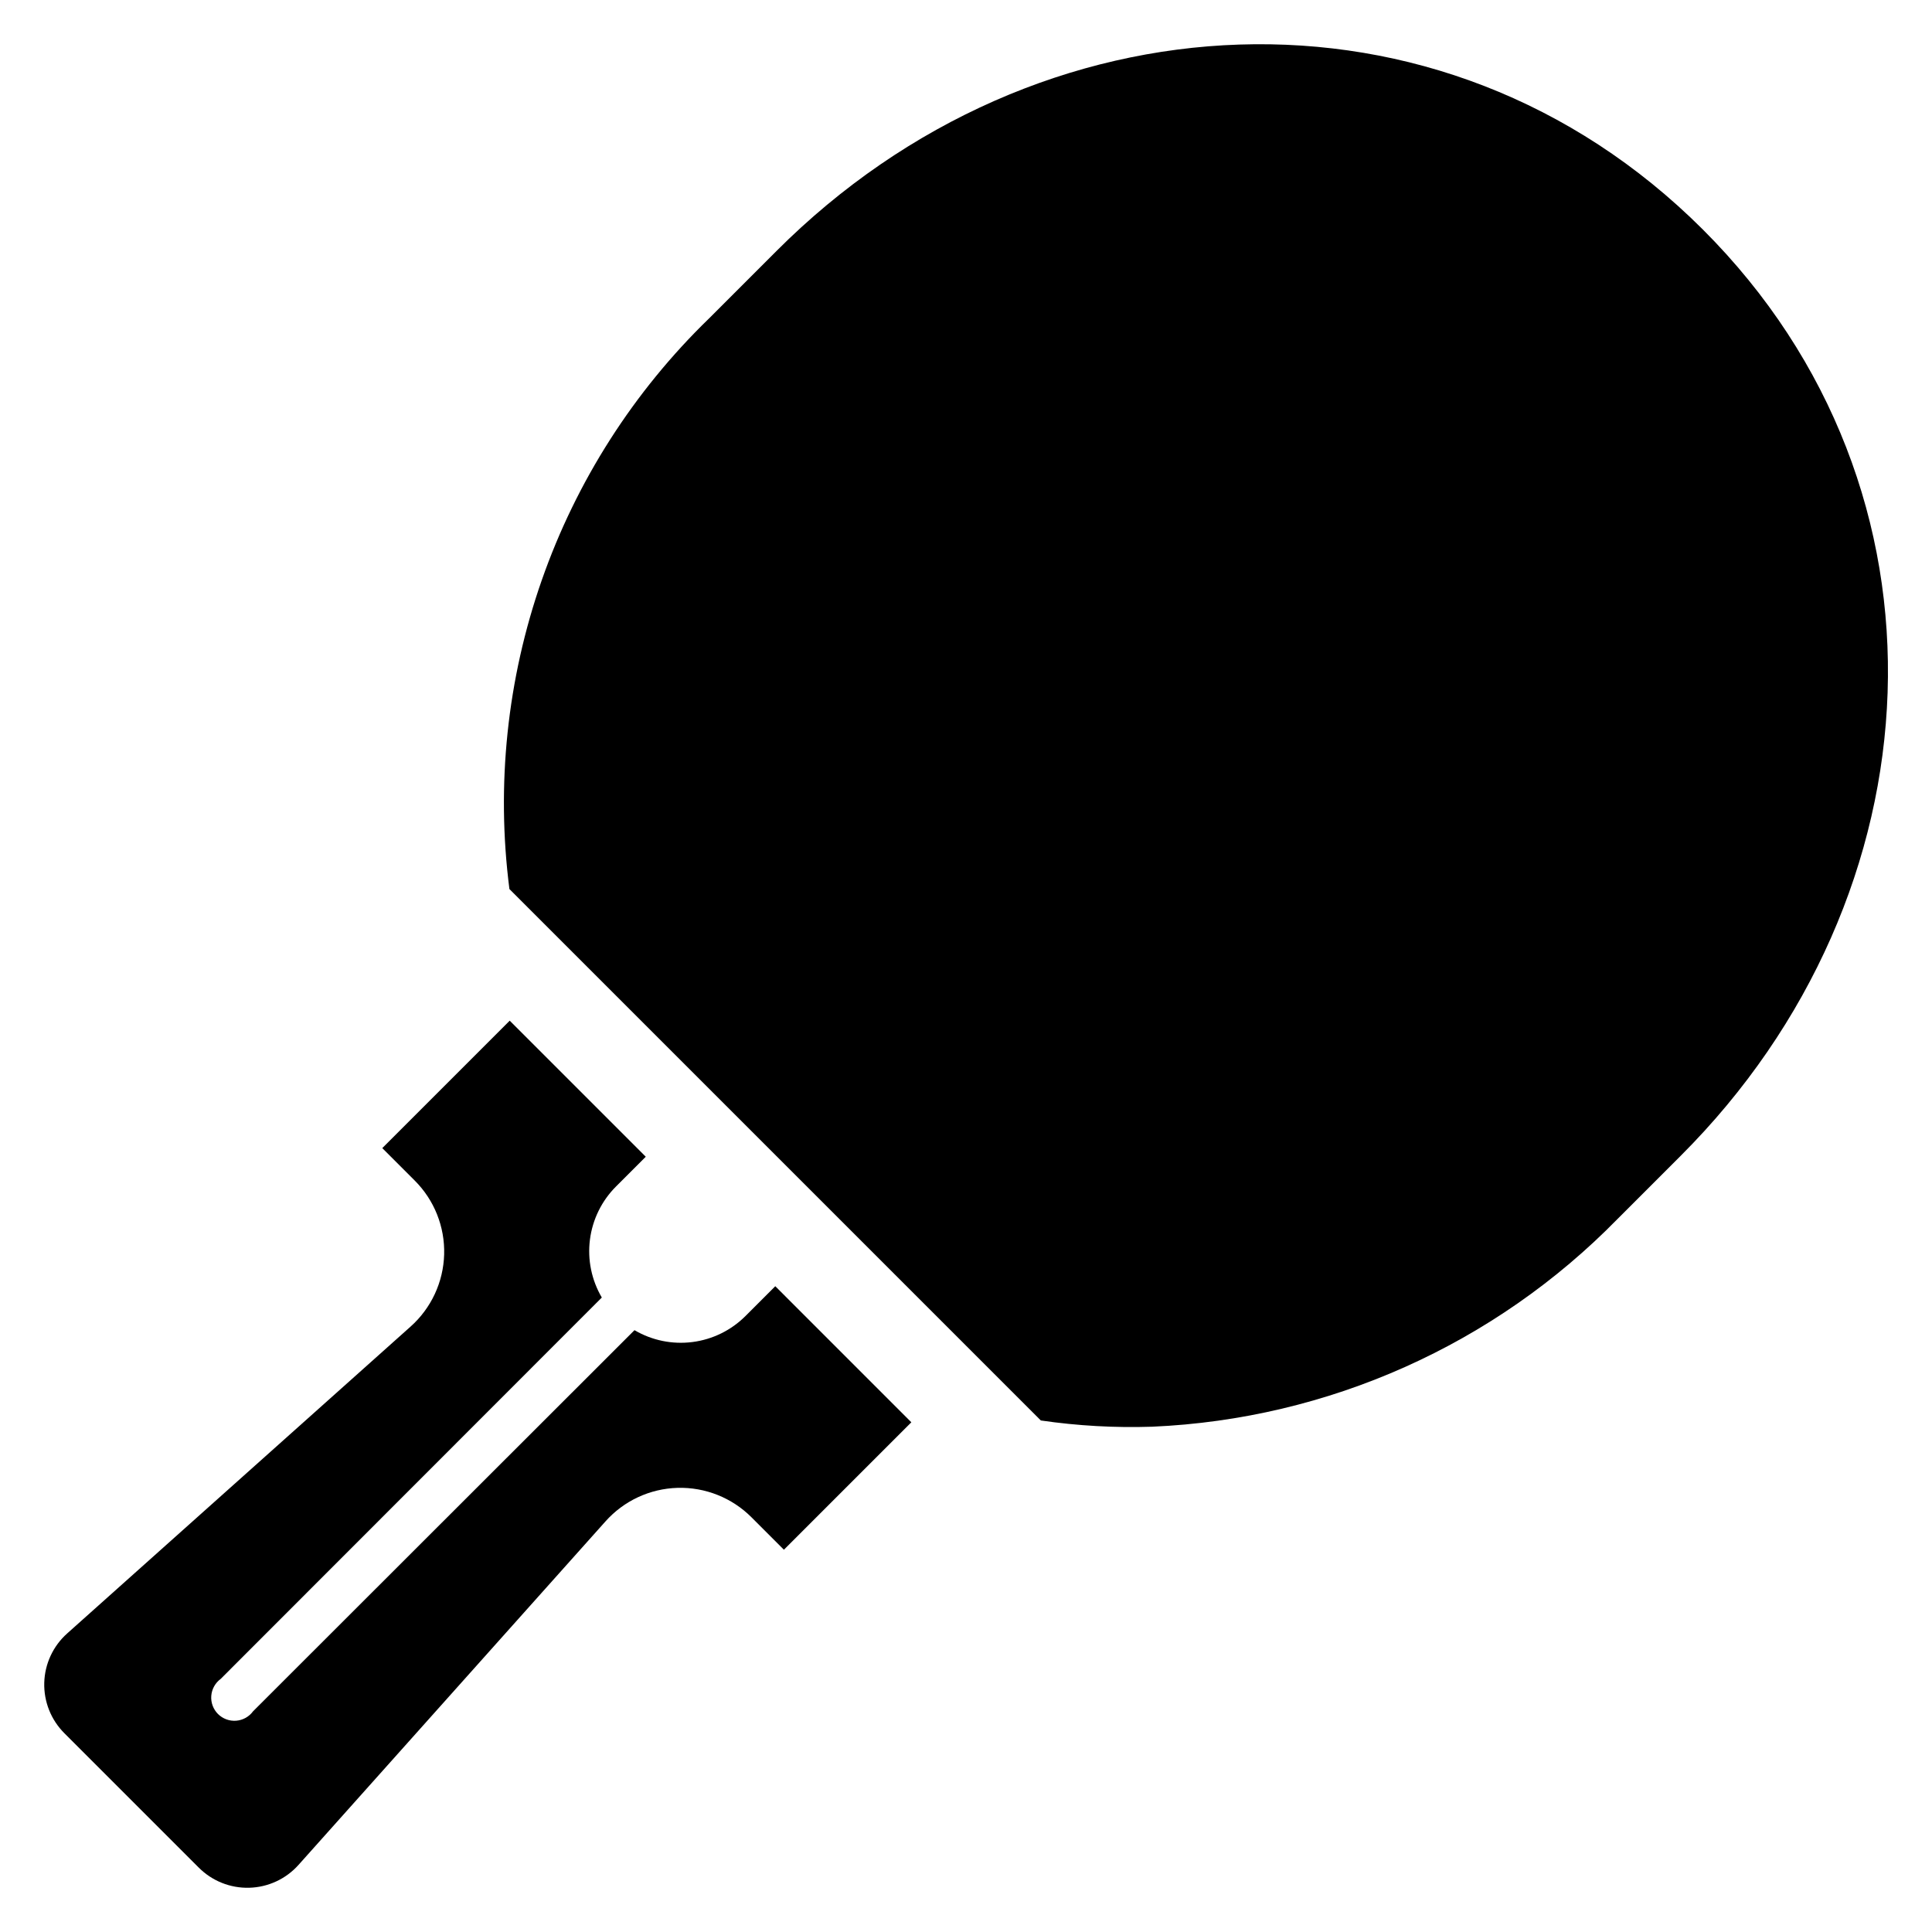 <?xml version="1.0" encoding="UTF-8"?>
<!-- Uploaded to: ICON Repo, www.svgrepo.com, Generator: ICON Repo Mixer Tools -->
<svg fill="#000000" width="800px" height="800px" version="1.1" viewBox="144 144 512 512" xmlns="http://www.w3.org/2000/svg">
 <g>
  <path d="m589.4 450.3-16.688 16.688c-32.625 33.375-76.73 53.078-123.36 55.105-9.867 0.324-19.746-0.23-29.52-1.652l-140.83-140.83c-3.547-27.582-0.609-55.613 8.574-81.863 9.18-26.254 24.359-50 44.328-69.359l17.871-17.871c69.035-69.113 176.17-74.859 245.45-5.742 69.273 69.117 63.367 176.41-5.828 245.53z"/>
  <path d="m349.46 484.86-7.871 7.871c-3.797 3.805-8.746 6.238-14.078 6.922-5.328 0.684-10.734-0.422-15.363-3.144l-101.08 101c-1.059 1.449-2.695 2.359-4.484 2.5-1.789 0.137-3.547-0.516-4.816-1.781-1.266-1.27-1.918-3.027-1.777-4.816 0.137-1.785 1.051-3.426 2.496-4.484l101-101.07c-2.723-4.633-3.828-10.039-3.144-15.367s3.121-10.281 6.922-14.074l7.871-7.871-36.055-36.055-33.77 33.77 8.582 8.582c5.195 5.176 8.023 12.27 7.812 19.602-0.207 7.332-3.434 14.254-8.914 19.129l-91 81.316c-3.734 3.336-5.93 8.066-6.062 13.07-0.133 5.008 1.801 9.848 5.352 13.379l35.582 35.582c3.531 3.551 8.371 5.488 13.379 5.352 5.004-0.133 9.734-2.324 13.07-6.059l81.32-91c4.871-5.484 11.793-8.711 19.125-8.918 7.332-0.207 14.426 2.617 19.605 7.812l8.582 8.582 33.77-33.77z"/>
 </g>
</svg>